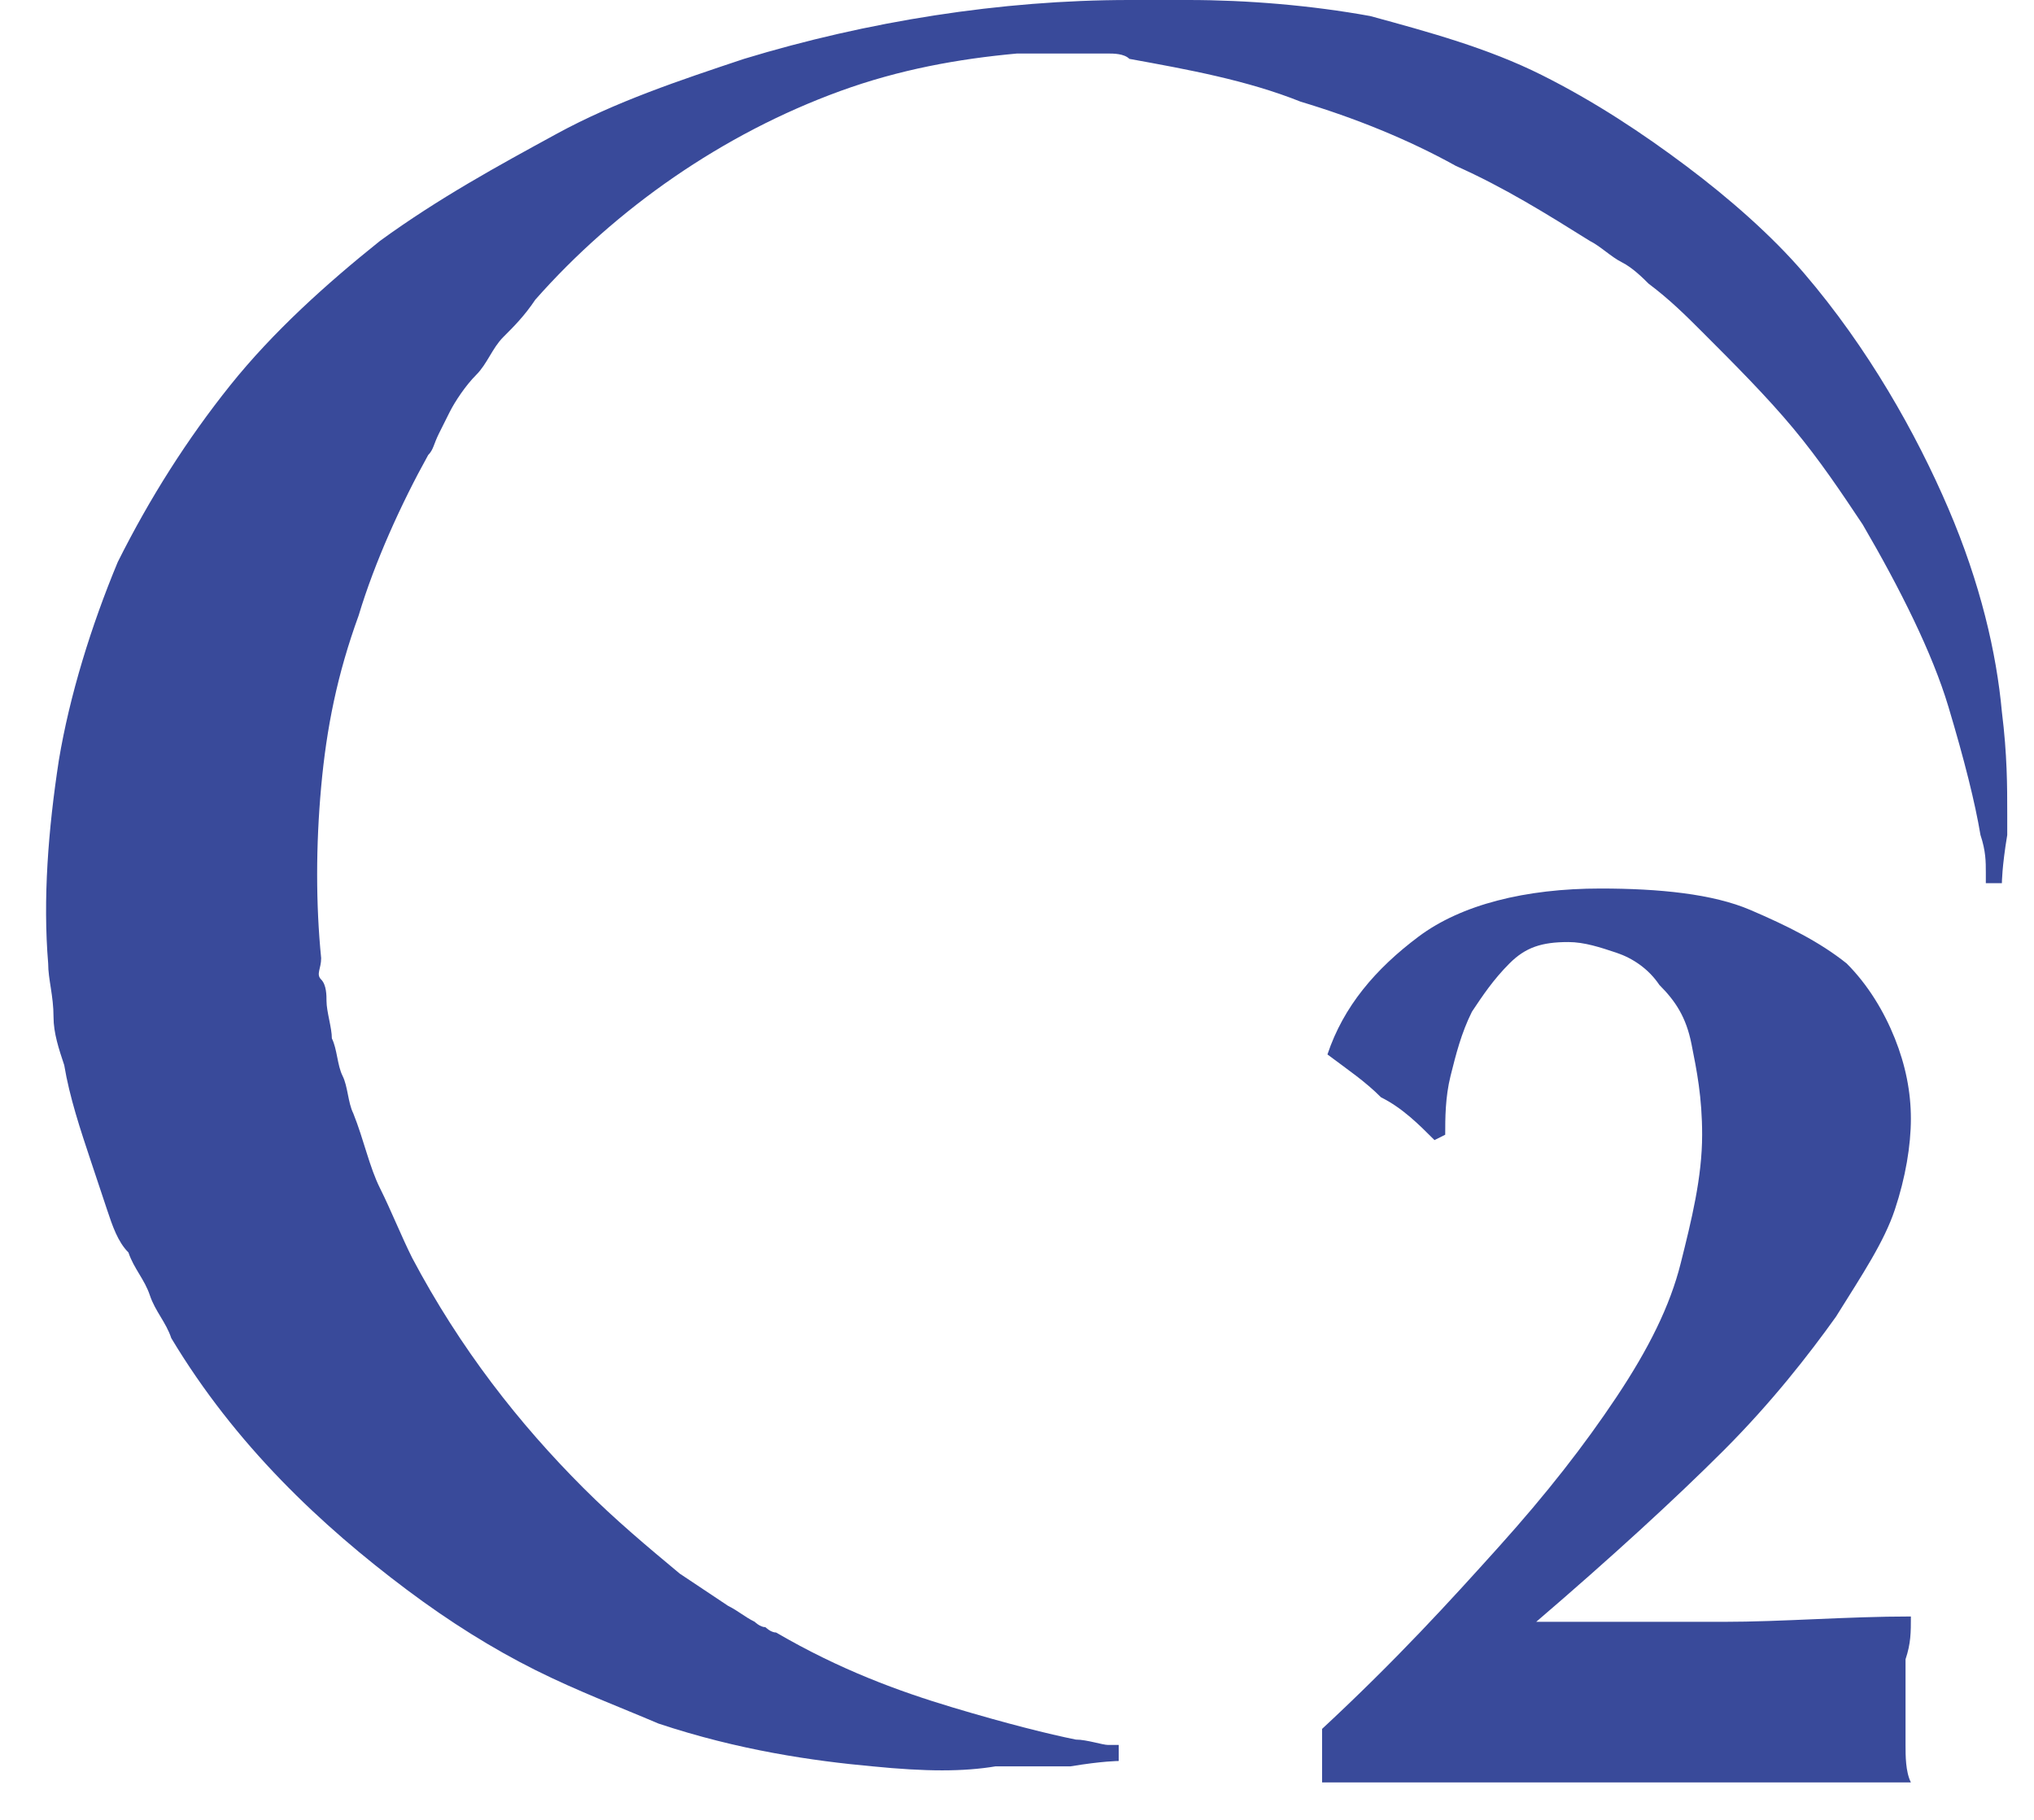 <svg xmlns="http://www.w3.org/2000/svg" xmlns:xlink="http://www.w3.org/1999/xlink" width="38px" height="34px" viewBox="0 0 38 34"><title>Group</title><g id="Page-1" stroke="none" stroke-width="1" fill="none" fill-rule="evenodd"><g id="logo" transform="translate(-20, 0)" fill="#394A9A" fill-rule="nonzero"><g id="Group" transform="translate(20.861, 0)"><path d="M27.139,28.9 C28.039,27.9 28.739,27 29.339,26.1 C29.939,25.2 30.339,24.4 30.539,23.6 C30.739,22.8 30.939,22 30.939,21.2 C30.939,20.5 30.839,20 30.739,19.5 C30.639,19 30.439,18.7 30.139,18.4 C29.939,18.1 29.639,17.9 29.339,17.8 C29.039,17.7 28.739,17.6 28.439,17.6 C27.939,17.6 27.639,17.7 27.339,18 C27.039,18.3 26.839,18.6 26.639,18.9 C26.439,19.3 26.339,19.7 26.239,20.1 C26.139,20.5 26.139,20.9 26.139,21.2 L25.939,21.3 C25.639,21 25.339,20.7 24.939,20.5 C24.639,20.2 24.339,20 23.939,19.7 C24.239,18.8 24.839,18.1 25.639,17.5 C26.439,16.9 27.639,16.6 29.039,16.6 C30.139,16.6 31.139,16.7 31.839,17 C32.539,17.3 33.139,17.6 33.639,18 C34.039,18.4 34.339,18.9 34.539,19.4 C34.739,19.9 34.839,20.4 34.839,20.9 C34.839,21.4 34.739,22 34.539,22.6 C34.339,23.2 33.939,23.8 33.439,24.6 C32.939,25.3 32.239,26.2 31.339,27.1 C30.439,28 29.239,29.1 27.839,30.3 L27.839,30.3 C29.039,30.3 30.139,30.3 31.339,30.3 C32.439,30.3 33.639,30.2 34.839,30.2 C34.839,30.5 34.839,30.7 34.739,31 C34.739,31.3 34.739,31.5 34.739,31.8 C34.739,32.1 34.739,32.4 34.739,32.6 C34.739,32.8 34.739,33.1 34.839,33.3 C33.939,33.3 32.939,33.3 32.039,33.3 L29.239,33.3 L26.539,33.3 C25.639,33.3 24.739,33.3 23.839,33.3 L23.839,32.3 C25.239,31 26.239,29.9 27.139,28.9" id="XMLID_44_"></path><path d="M36.639,15.3 C36.639,15.3 36.639,15.2 36.639,15.2 C36.639,14.7 36.639,14.1 36.539,13.3 C36.439,12.2 36.139,10.9 35.539,9.5 C34.939,8.1 34.039,6.5 32.839,5.1 C32.239,4.4 31.439,3.7 30.639,3.1 C29.839,2.5 28.939,1.9 27.939,1.4 C26.939,0.9 25.839,0.6 24.739,0.3 C23.639,0.1 22.439,0 21.339,0 C21.339,0 21.239,0 21.239,0 C20.939,0 20.639,0 20.239,0 C17.839,0 15.339,0.4 13.039,1.1 C11.839,1.5 10.639,1.9 9.539,2.5 C8.439,3.1 7.339,3.7 6.239,4.5 C5.239,5.3 4.239,6.2 3.439,7.2 C2.639,8.2 1.939,9.3 1.339,10.5 C0.839,11.7 0.439,13 0.239,14.2 C0.039,15.5 -0.061,16.8 0.039,18 C0.039,18.3 0.139,18.6 0.139,19 C0.139,19.3 0.239,19.6 0.339,19.9 C0.439,20.5 0.639,21.1 0.839,21.7 C0.939,22 1.039,22.3 1.139,22.6 C1.239,22.9 1.339,23.2 1.539,23.4 C1.639,23.7 1.839,23.9 1.939,24.2 C2.039,24.5 2.239,24.7 2.339,25 C3.539,27 5.139,28.5 6.739,29.7 C7.539,30.3 8.339,30.8 9.139,31.2 C9.939,31.6 10.739,31.9 11.439,32.2 C12.939,32.7 14.339,32.9 15.439,33 C16.439,33.1 17.139,33.1 17.739,33 C18.339,33 18.839,33 19.139,33 C19.739,32.9 20.039,32.9 20.039,32.9 L20.039,32.6 C20.039,32.6 19.939,32.6 19.839,32.6 C19.739,32.6 19.439,32.5 19.239,32.5 C18.739,32.4 17.939,32.2 16.939,31.9 C15.939,31.6 14.839,31.2 13.639,30.5 C13.539,30.5 13.439,30.4 13.439,30.4 C13.339,30.4 13.239,30.3 13.239,30.3 C13.039,30.2 12.939,30.1 12.739,30 C12.439,29.8 12.139,29.6 11.839,29.4 C11.239,28.9 10.639,28.4 10.039,27.8 C8.839,26.6 7.739,25.2 6.839,23.5 C6.639,23.1 6.439,22.6 6.239,22.2 C6.039,21.8 5.939,21.3 5.739,20.8 C5.639,20.6 5.639,20.3 5.539,20.1 C5.439,19.9 5.439,19.6 5.339,19.4 C5.339,19.2 5.239,18.9 5.239,18.7 C5.239,18.6 5.239,18.4 5.139,18.3 C5.039,18.2 5.139,18.1 5.139,17.9 C5.039,16.9 5.039,15.8 5.139,14.7 C5.239,13.6 5.439,12.6 5.839,11.5 C6.139,10.5 6.639,9.4 7.139,8.5 C7.239,8.4 7.239,8.3 7.339,8.1 L7.539,7.7 C7.639,7.5 7.839,7.2 8.039,7 C8.239,6.8 8.339,6.5 8.539,6.3 C8.739,6.1 8.939,5.9 9.139,5.6 C10.639,3.9 12.639,2.5 14.839,1.7 C15.939,1.3 17.039,1.1 18.139,1 L18.439,1 C18.539,1 18.639,1 18.639,1 L18.839,1 L18.939,1 L19.039,1 C19.039,1 19.039,1 19.039,1 L19.039,1 C19.139,1 19.339,1 19.439,1 C19.539,1 19.739,1 19.839,1 C19.939,1 20.139,1 20.239,1.1 C21.339,1.3 22.439,1.5 23.439,1.9 C24.439,2.2 25.439,2.6 26.339,3.1 C27.239,3.5 28.039,4 28.839,4.5 C29.039,4.6 29.239,4.8 29.439,4.9 C29.639,5 29.839,5.2 29.939,5.3 C30.339,5.6 30.639,5.9 30.939,6.2 C31.539,6.8 32.139,7.4 32.639,8 C33.139,8.6 33.539,9.2 33.939,9.8 C34.639,11 35.239,12.2 35.539,13.2 C35.839,14.2 36.039,15 36.139,15.6 C36.239,15.9 36.239,16.1 36.239,16.3 C36.239,16.4 36.239,16.5 36.239,16.5 L36.539,16.5 C36.539,16.5 36.539,16.2 36.639,15.6 C36.639,15.7 36.639,15.5 36.639,15.3 C36.639,15.4 36.639,15.3 36.639,15.3 Z" id="Path"></path></g></g></g></svg>